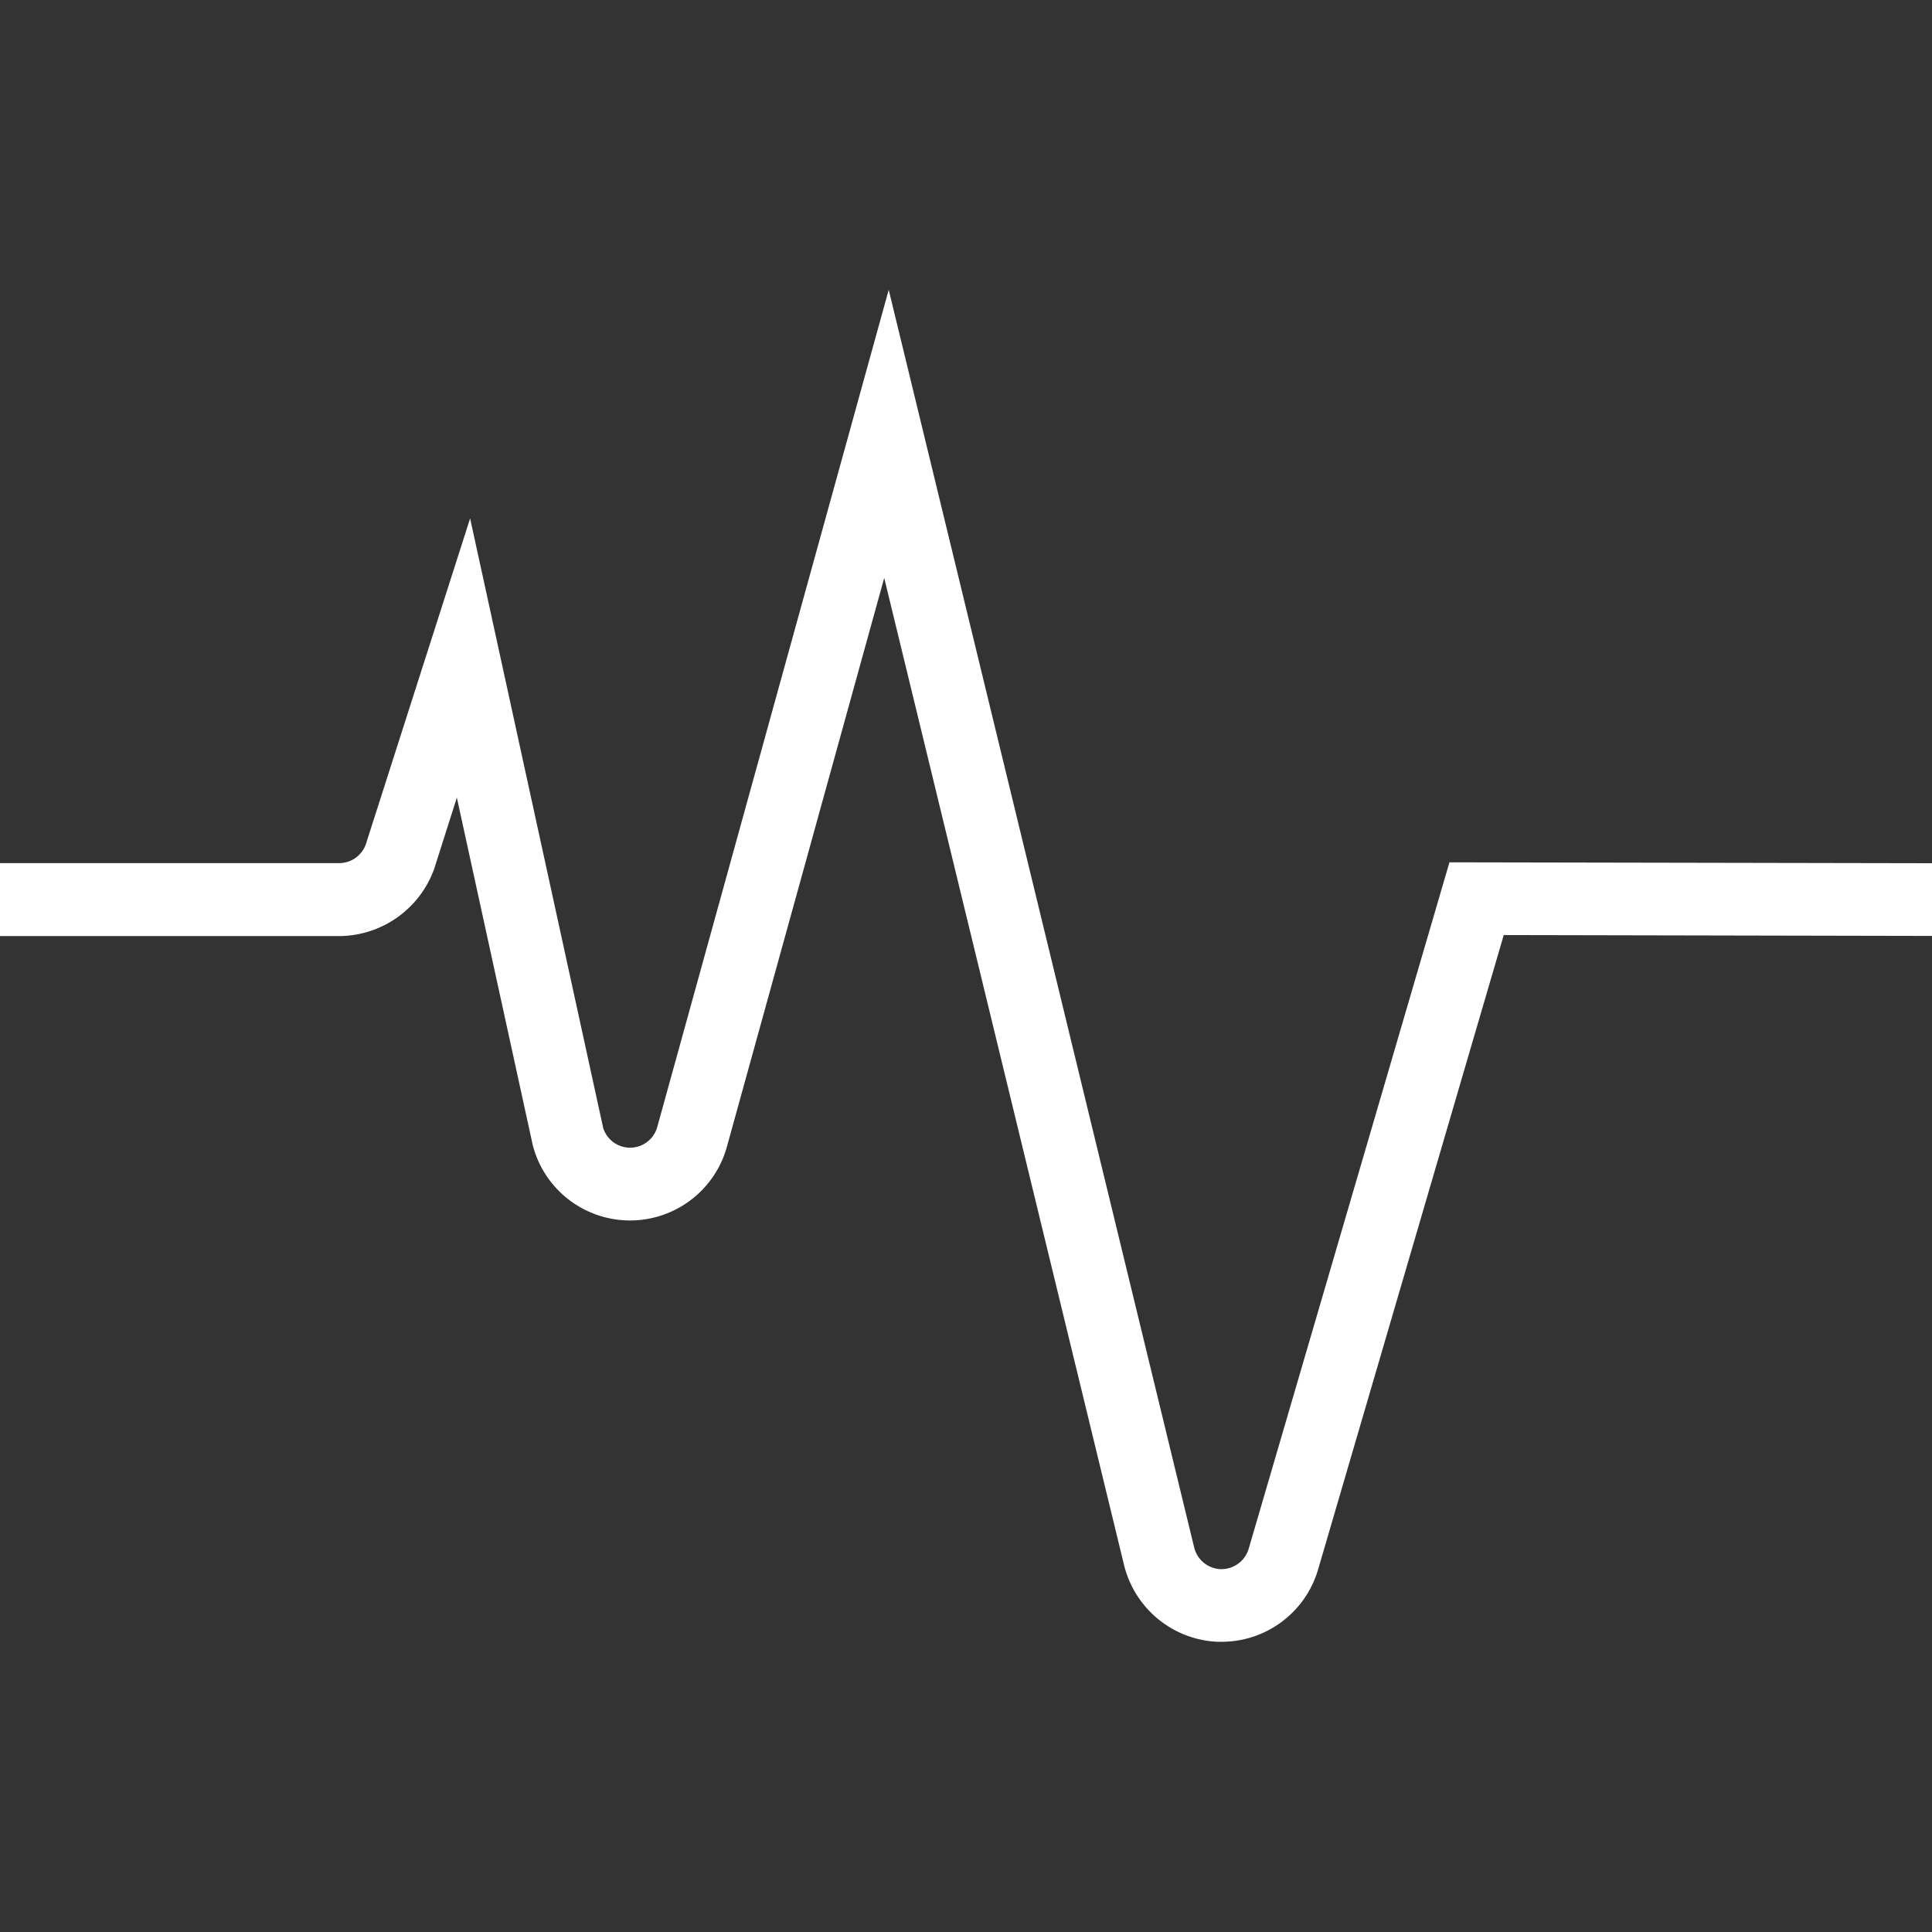 <svg xmlns="http://www.w3.org/2000/svg" width="60" height="60" viewBox="0 0 60 60"><rect x="0" y="0" width="60" height="60" fill="#333333" stroke="none"/><defs><style>.cls-1 { fill: #fff; fill-rule: evenodd; }</style></defs><path class="cls-1" d="M37.94 50.987h-.134a3.133 3.133 0 0 1-2.906-2.418l-7.44-30.621-4.874 17.623a3.121 3.121 0 0 1-6.039 0l-2.359-10.8-.7 2.2a3.154 3.154 0 0 1-2.948 2.1h-10.554v-2.266h10.55a.882.882 0 0 0 .822-.575l3.242-10.13 4.134 18.936a.876.876 0 0 0 1.682-.052l7.184-25.984 9.483 39.045a.882.882 0 0 0 .822.686.884.884 0 0 0 .868-.613l6.241-21.338 15 .028v2.258l-13.314-.027-5.775 19.735a3.122 3.122 0 0 1-2.985 2.213z"/></svg>